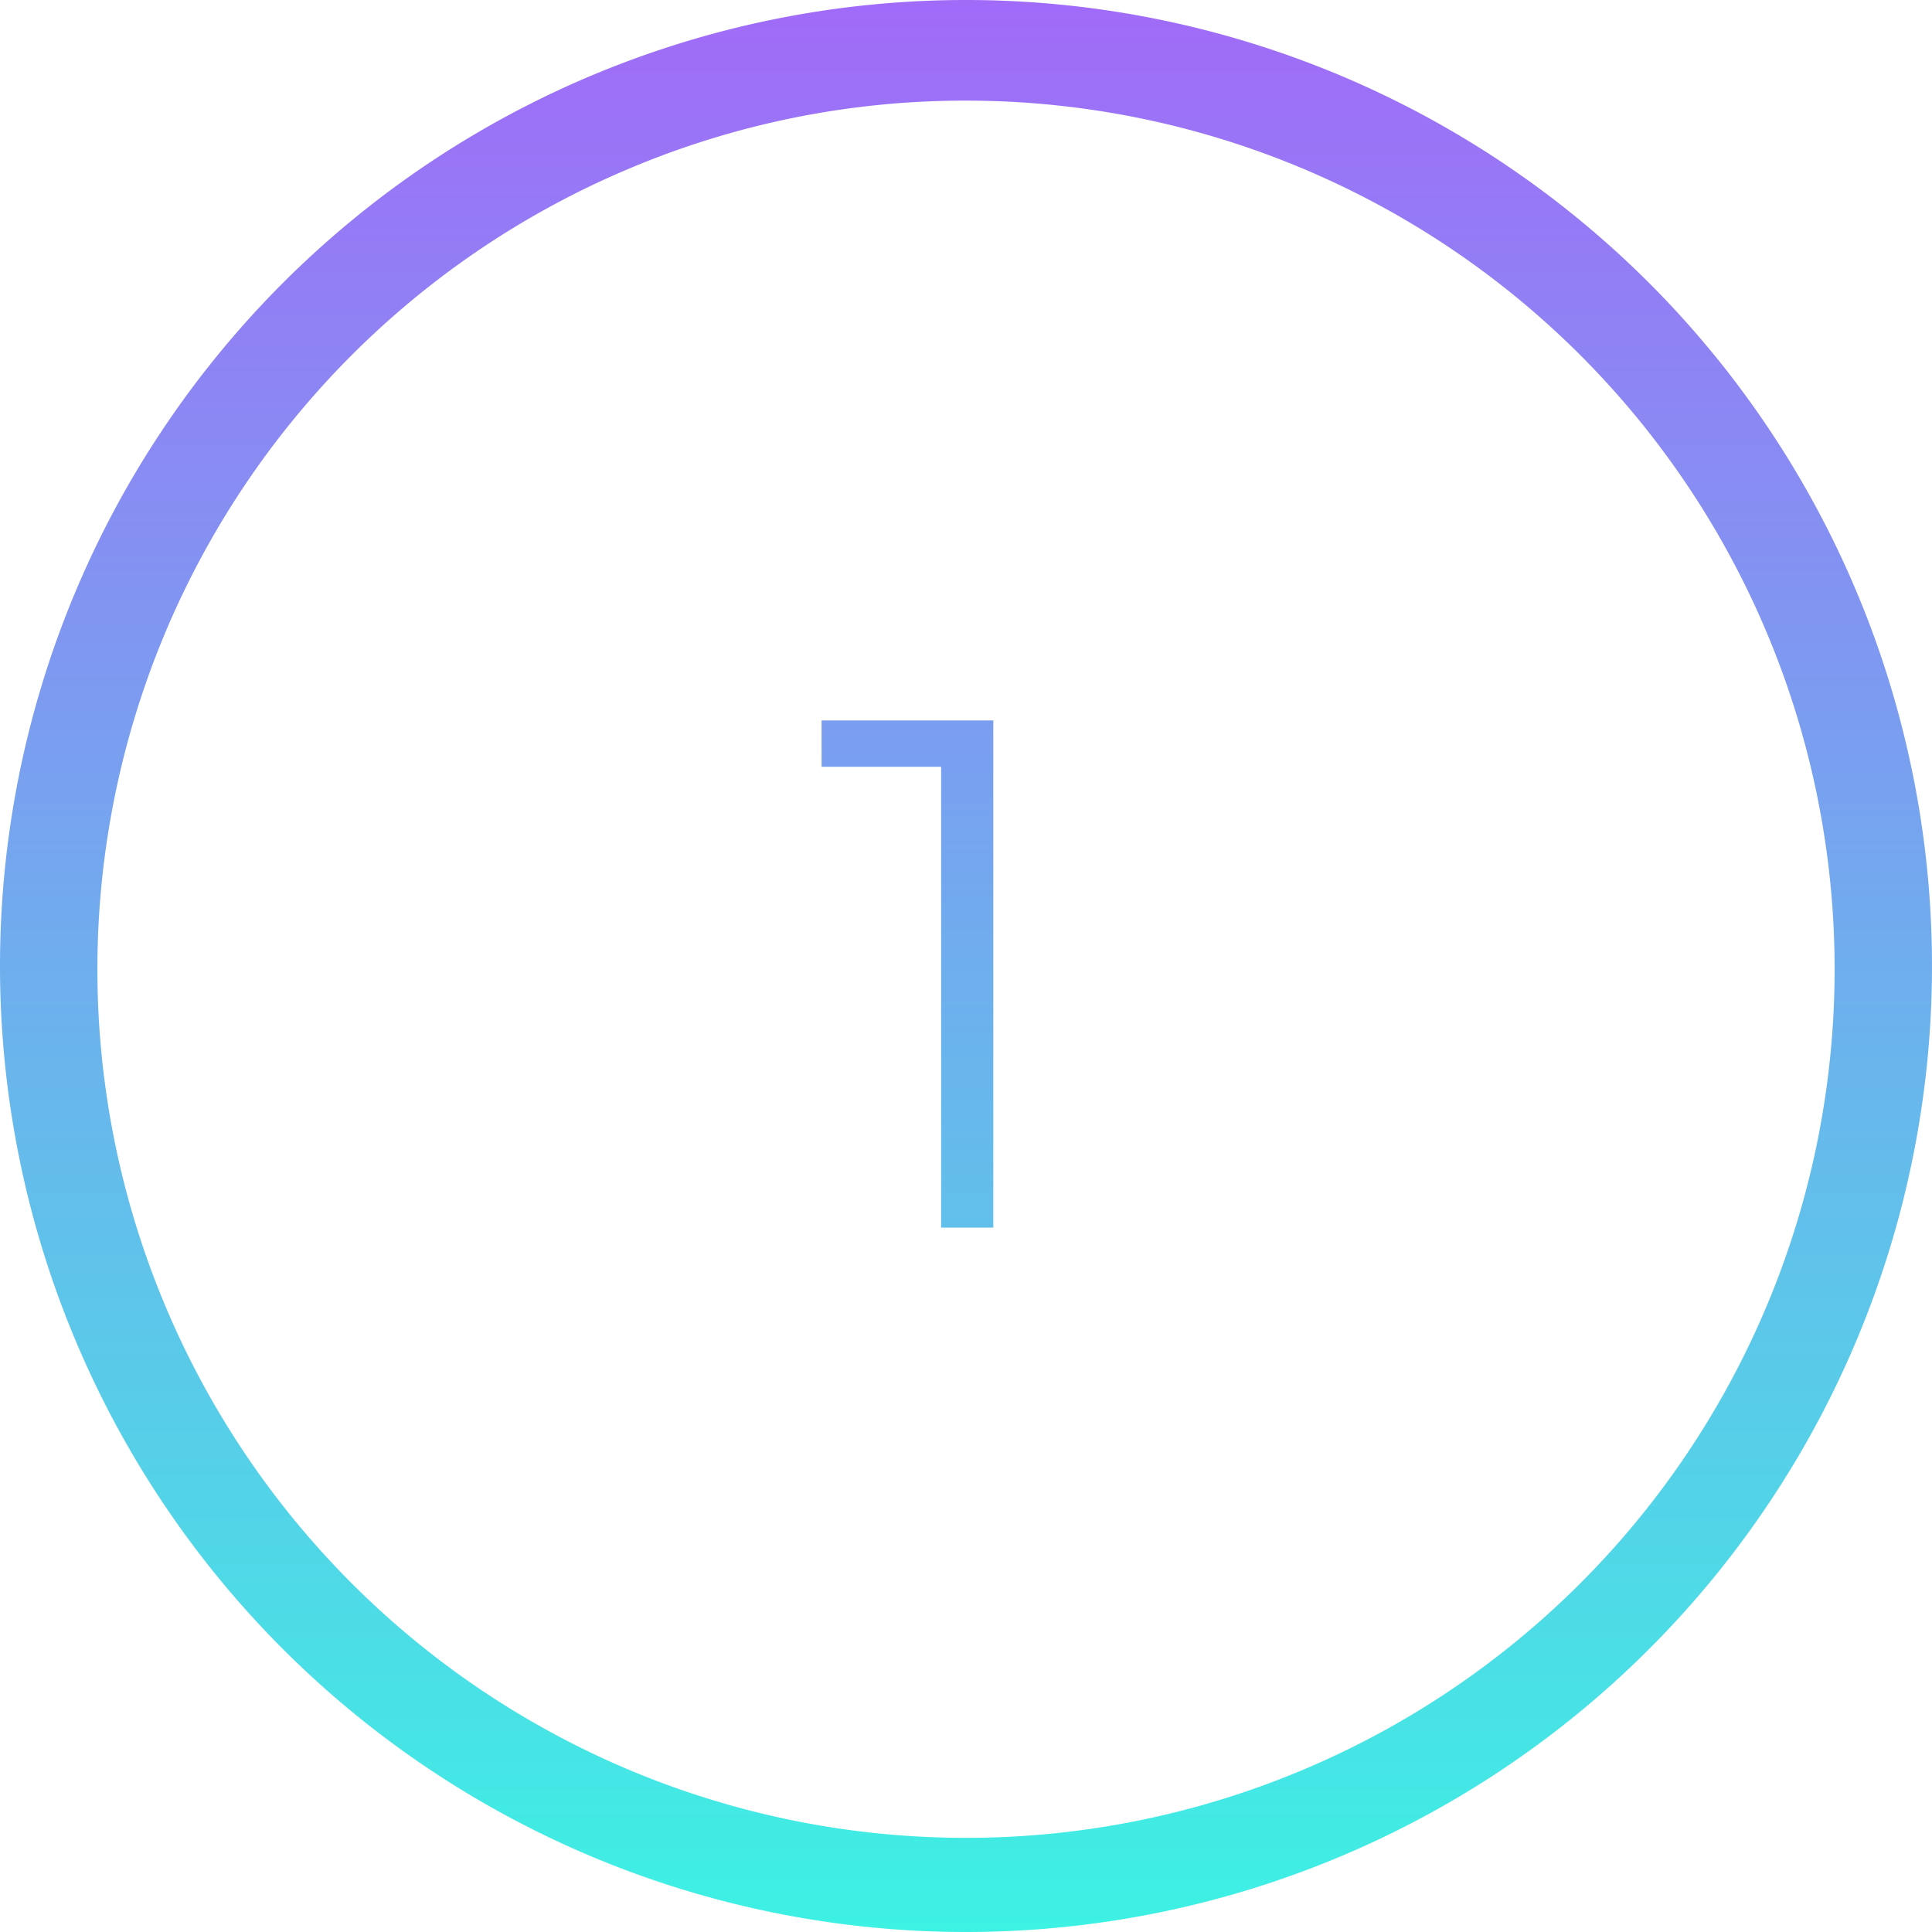 <svg xmlns="http://www.w3.org/2000/svg" xmlns:xlink="http://www.w3.org/1999/xlink" width="96" height="96" viewBox="0 0 96 96">
  <defs>
    <linearGradient id="linear-gradient" x1="0.5" x2="0.5" y2="1" gradientUnits="objectBoundingBox">
      <stop offset="0" stop-color="#a16af8"/>
      <stop offset="1" stop-color="#3cf2e3"/>
    </linearGradient>
  </defs>
  <path id="icon_numer_1" d="M0,48A48,48,0,1,1,48,96,48,48,0,0,1,0,48ZM31.264,8.377A43.161,43.161,0,1,0,48,5,42.872,42.872,0,0,0,31.264,8.377ZM46.764,61V38.1h-5.94V35.8h8.532V61Z" fill="url(#linear-gradient)"/>
</svg>
